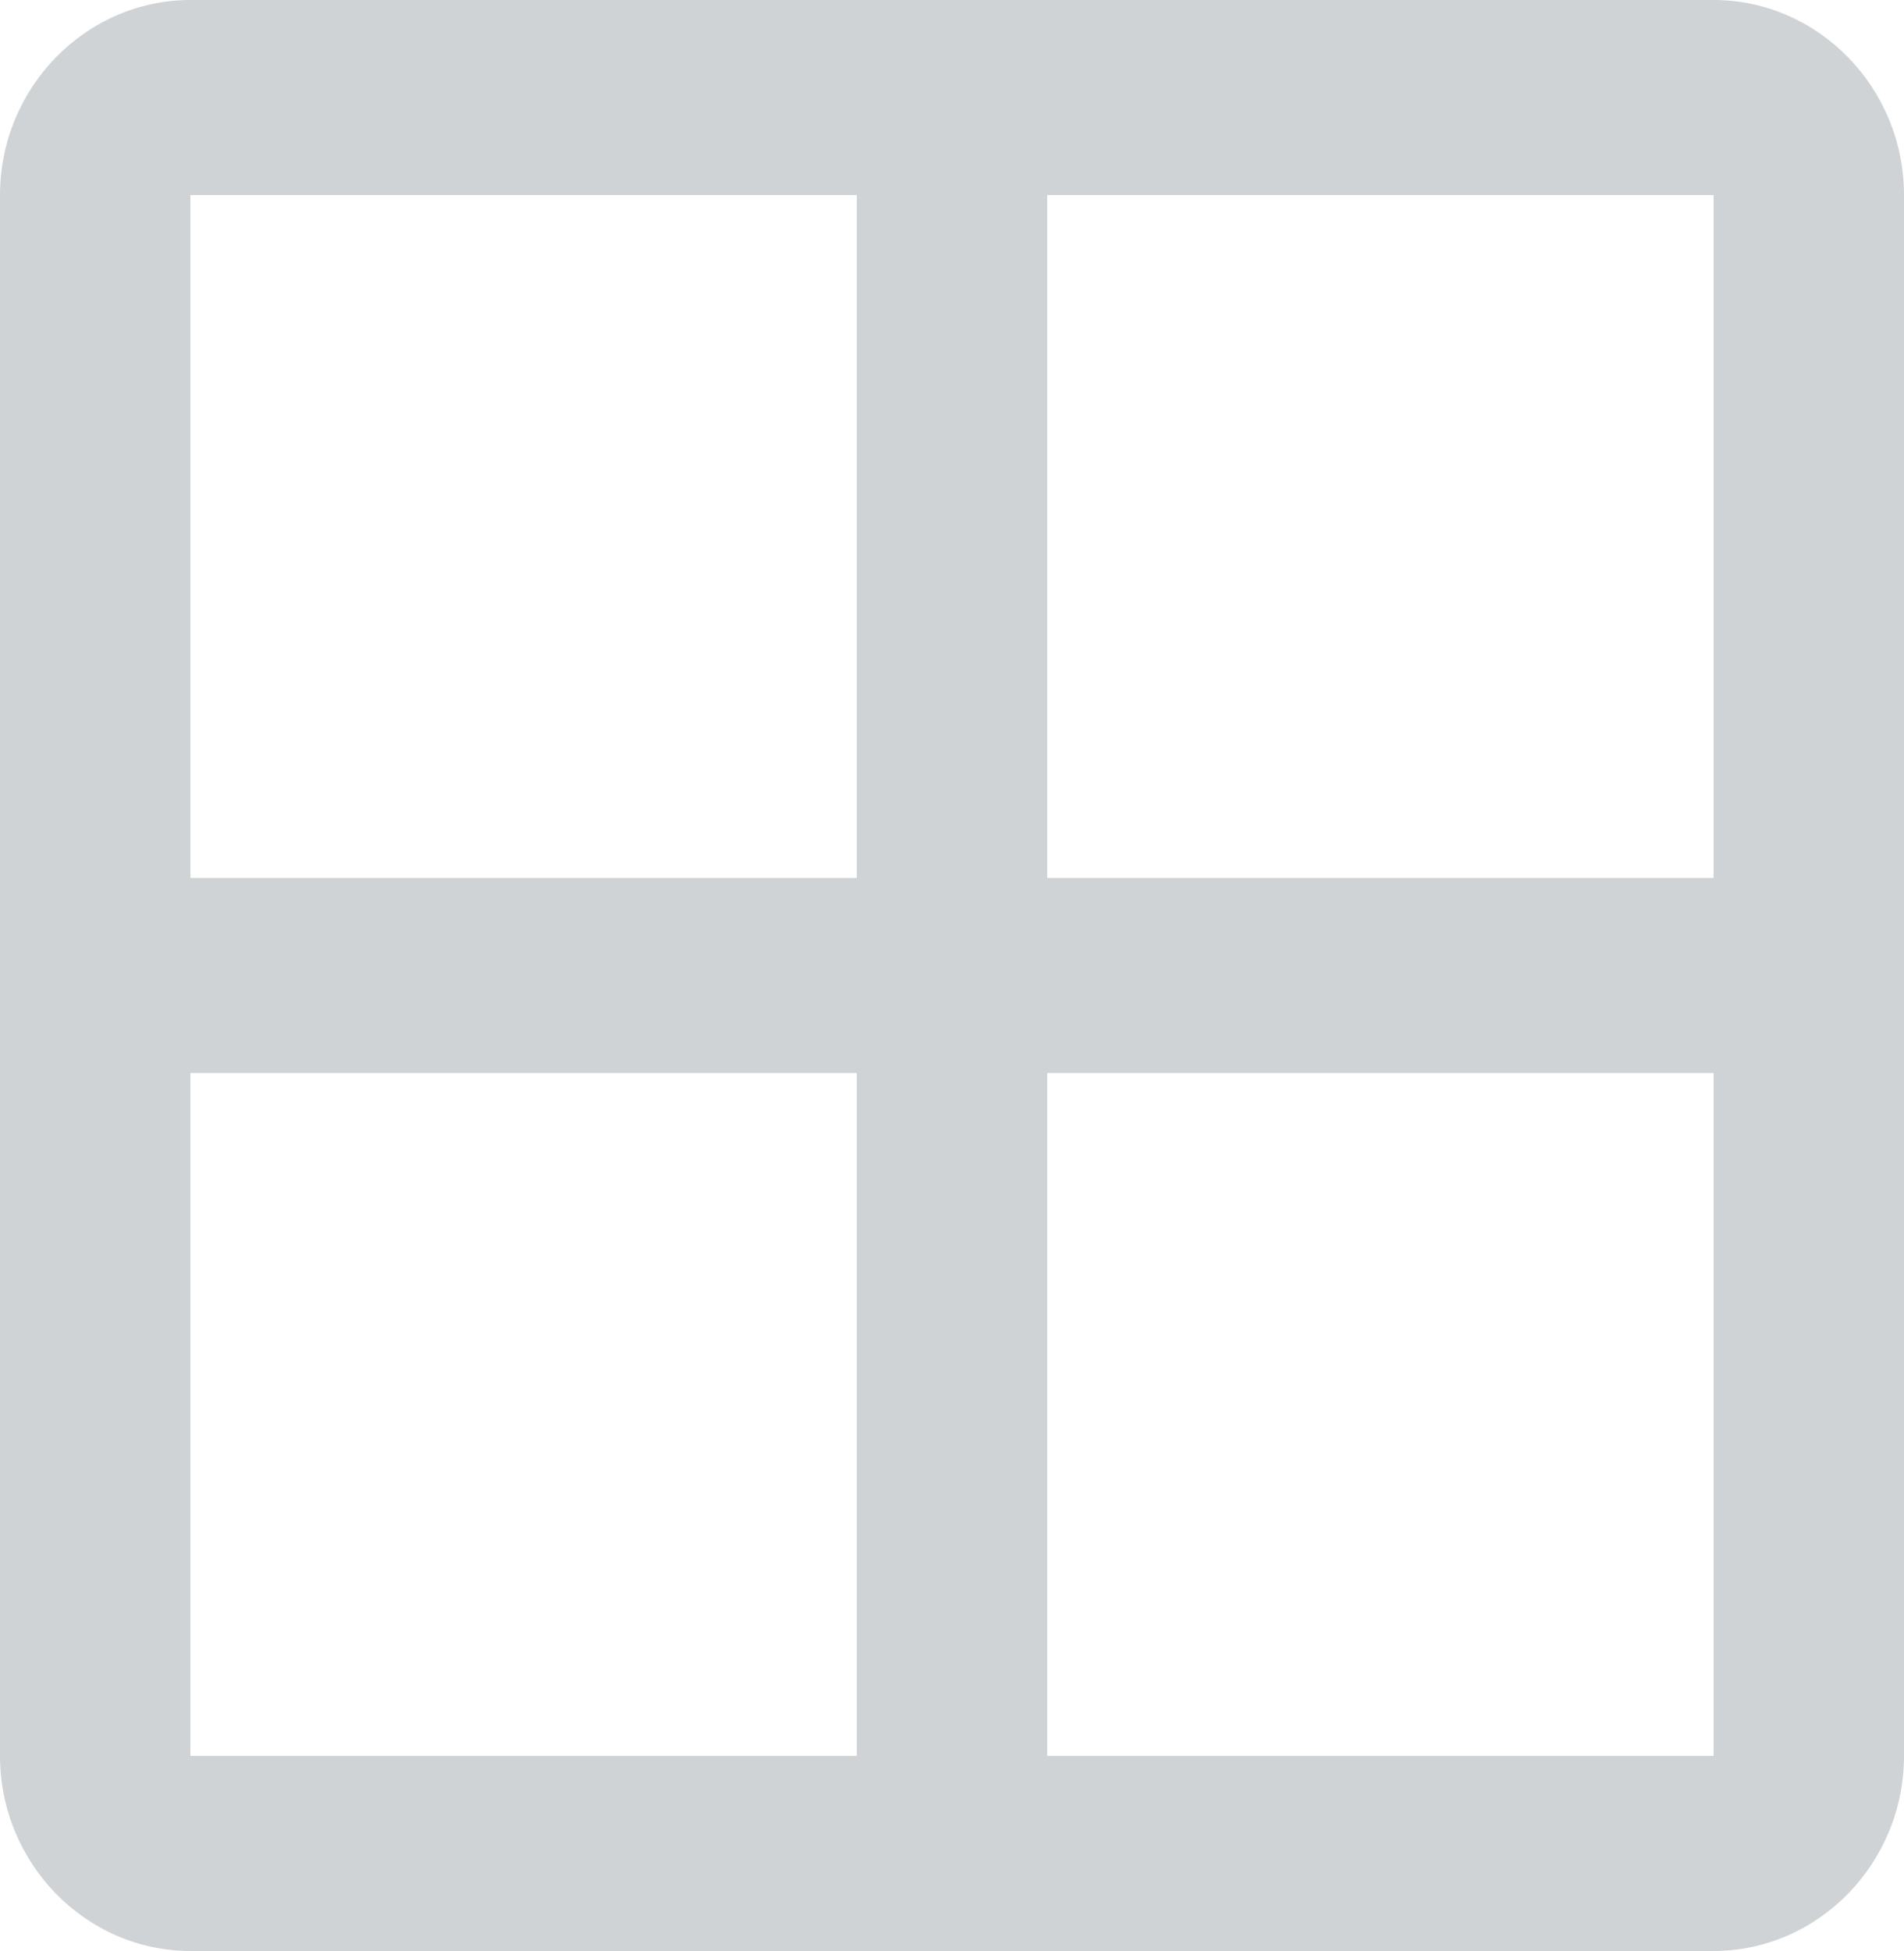 <svg width="41" height="42" viewBox="0 0 41 42" fill="none" xmlns="http://www.w3.org/2000/svg">
<path d="M36.9 0H4.1C1.845 0 0 1.89 0 4.2V37.8C0 40.11 1.845 42 4.1 42H36.9C39.155 42 41 40.11 41 37.8V4.2C41 1.89 39.155 0 36.9 0ZM36.9 18.9H22.55V4.2H36.9V18.9ZM18.45 4.2V18.9H4.1V4.2H18.45ZM4.1 23.1H18.45V37.8H4.1V23.1ZM22.55 37.8V23.1H36.9V37.8H22.55Z" fill="#D0D3D5"/>
</svg>
